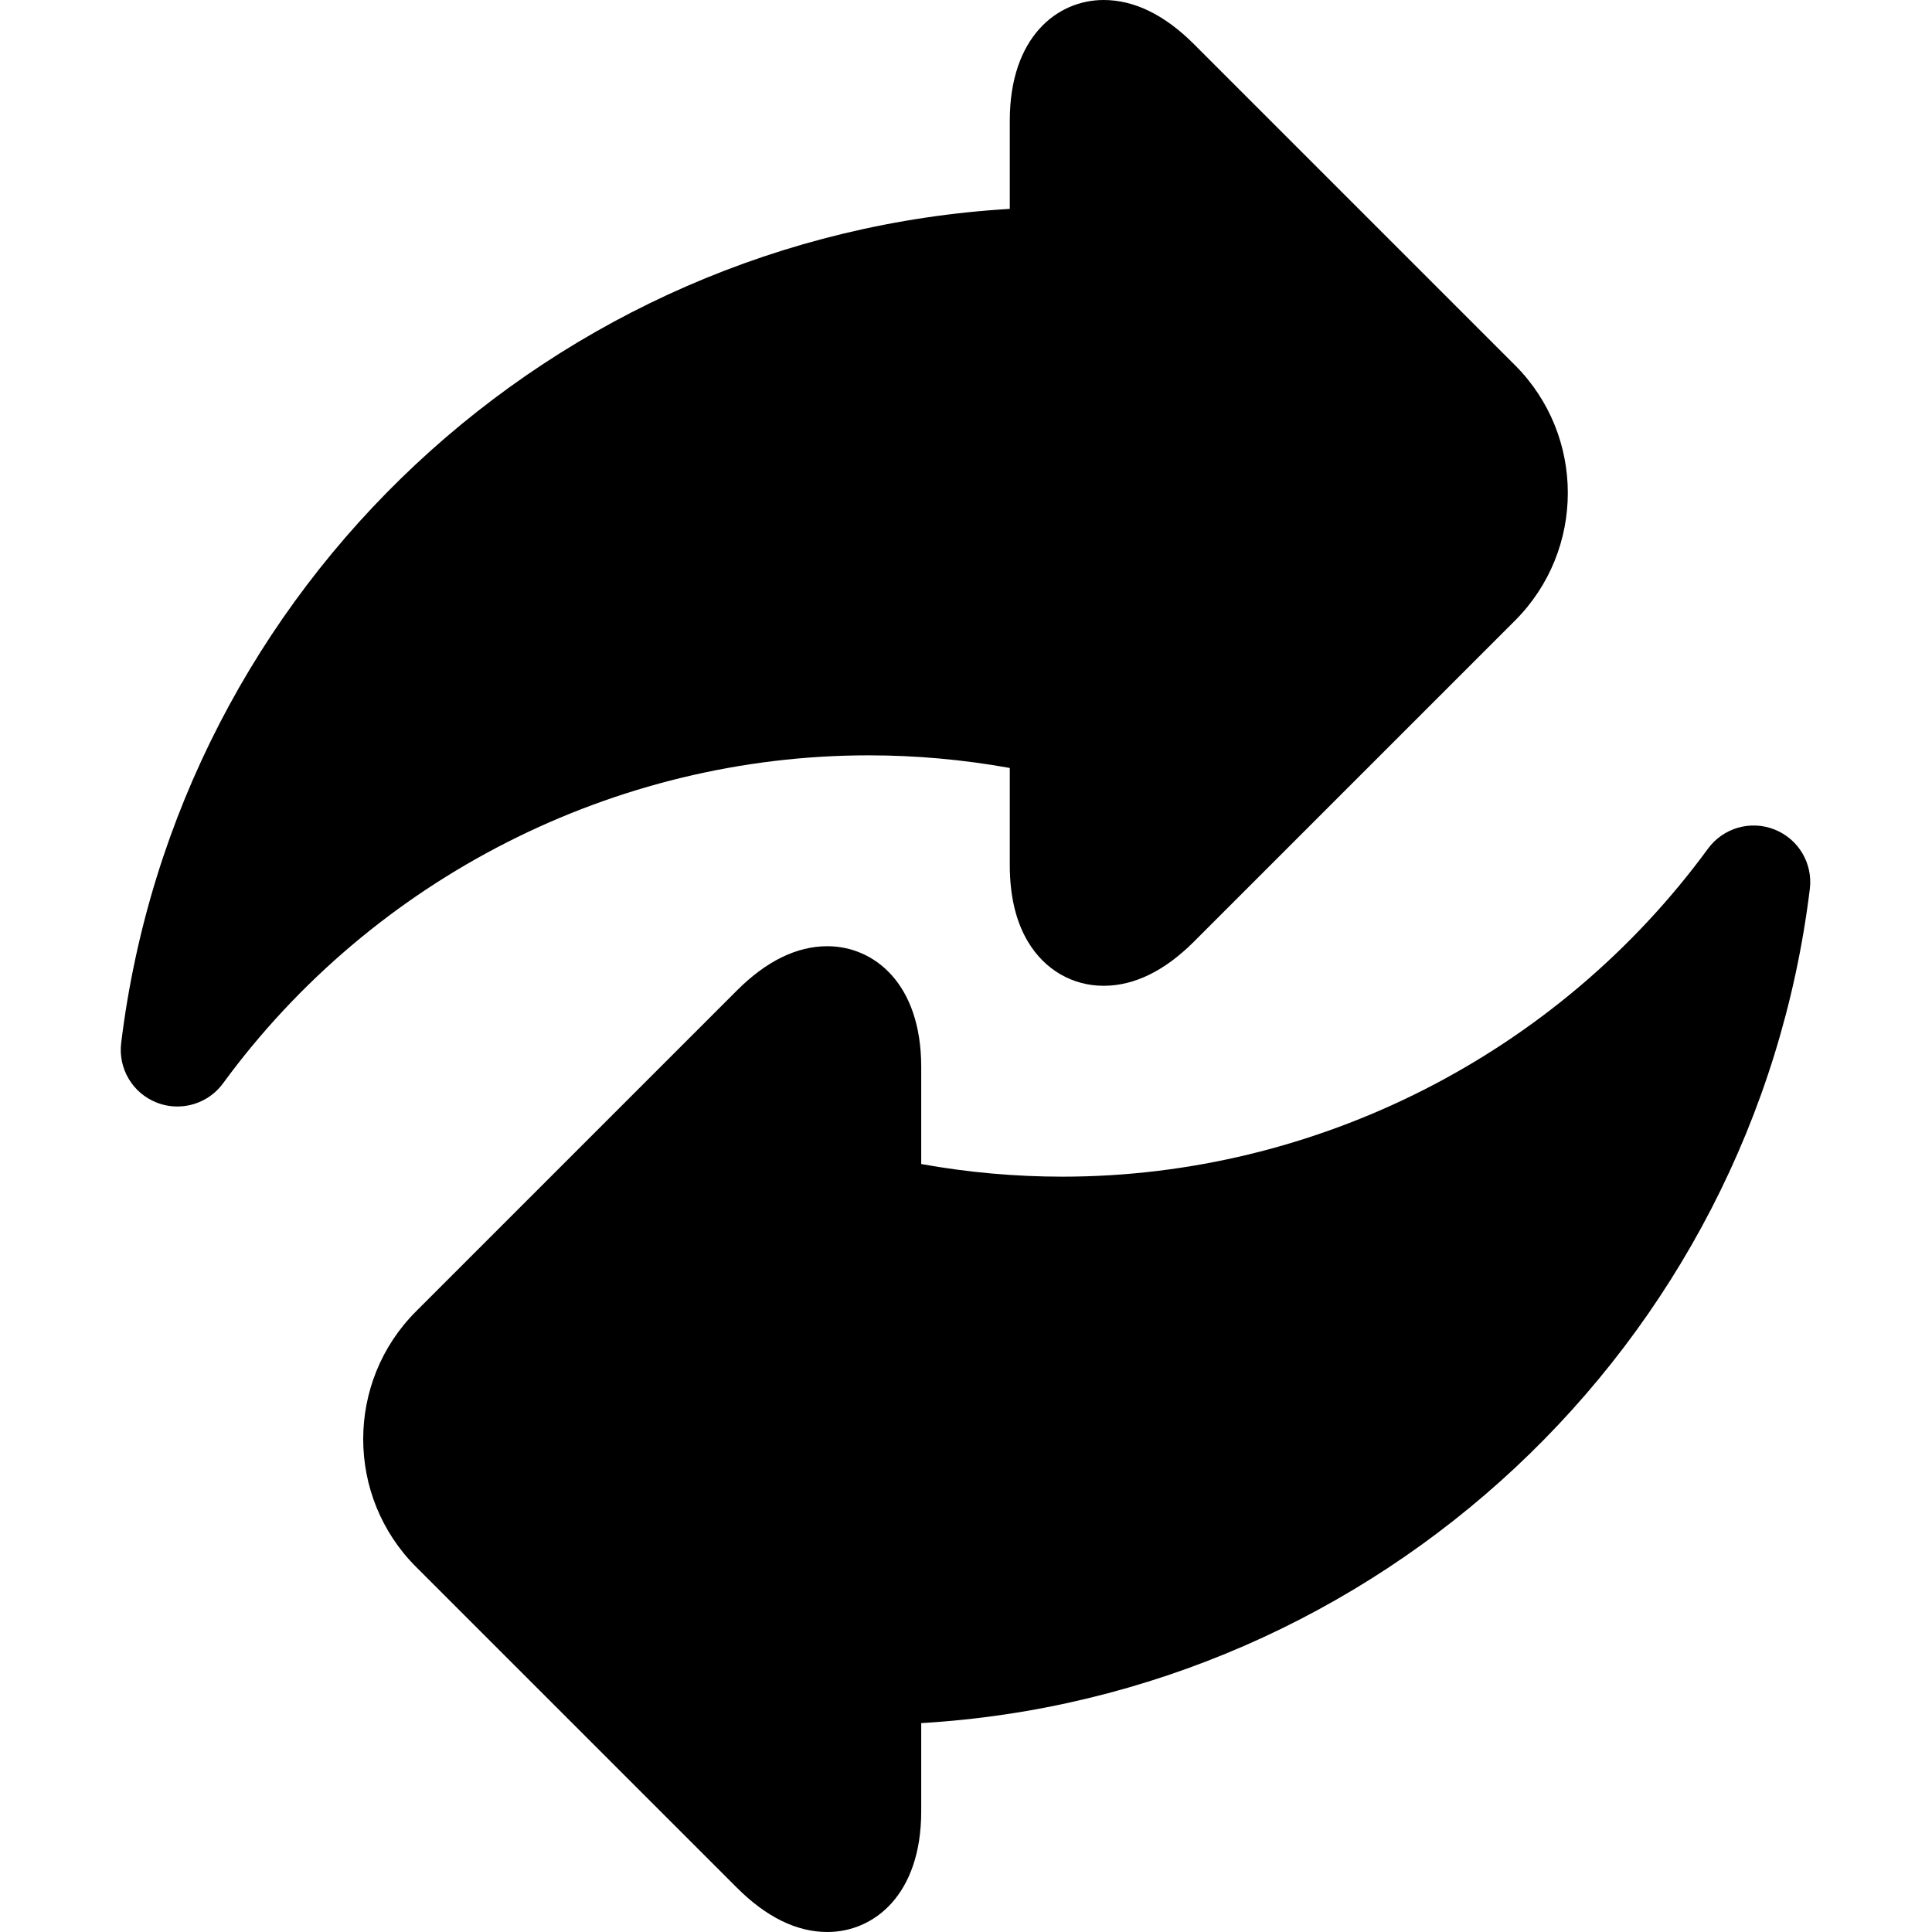 <svg width="50" height="50" viewBox="0 0 50 50" fill="none" xmlns="http://www.w3.org/2000/svg">
<g clip-path="url(#clip0_156_346)">
<path d="M26.133 19.875V22.389C26.133 23.187 26.293 23.857 26.608 24.379C27.042 25.099 27.754 25.512 28.563 25.512C29.356 25.512 30.144 25.126 30.904 24.365L39.207 16.062C41.031 14.239 41.031 11.273 39.207 9.45L30.904 1.147C30.144 0.386 29.356 0 28.563 0C27.354 0 26.133 0.966 26.133 3.123V5.406C14.345 6.102 4.586 15.149 3.136 26.993C3.055 27.655 3.431 28.288 4.051 28.533C4.226 28.603 4.409 28.636 4.589 28.636C5.046 28.636 5.49 28.422 5.772 28.037C9.662 22.721 15.908 19.548 22.48 19.548C23.698 19.548 24.922 19.657 26.133 19.875Z" fill="black"/>
<path d="M45.923 21.467C45.303 21.221 44.596 21.426 44.202 21.964C40.312 27.279 34.066 30.452 27.494 30.452C26.276 30.452 25.052 30.343 23.841 30.125V27.611C23.841 25.454 22.62 24.488 21.411 24.488C20.618 24.488 19.831 24.874 19.07 25.635L10.767 33.938C8.944 35.761 8.944 38.727 10.767 40.551L19.07 48.853C19.831 49.614 20.618 50 21.411 50C22.62 50 23.841 49.034 23.841 46.877V44.594C35.63 43.898 45.388 34.851 46.838 23.007C46.92 22.345 46.544 21.712 45.923 21.467Z" fill="black"/>
</g>
<defs>
<clipPath id="clip0_156_346">
<rect width="50" height="50" fill="white"/>
</clipPath>
</defs>
</svg>
